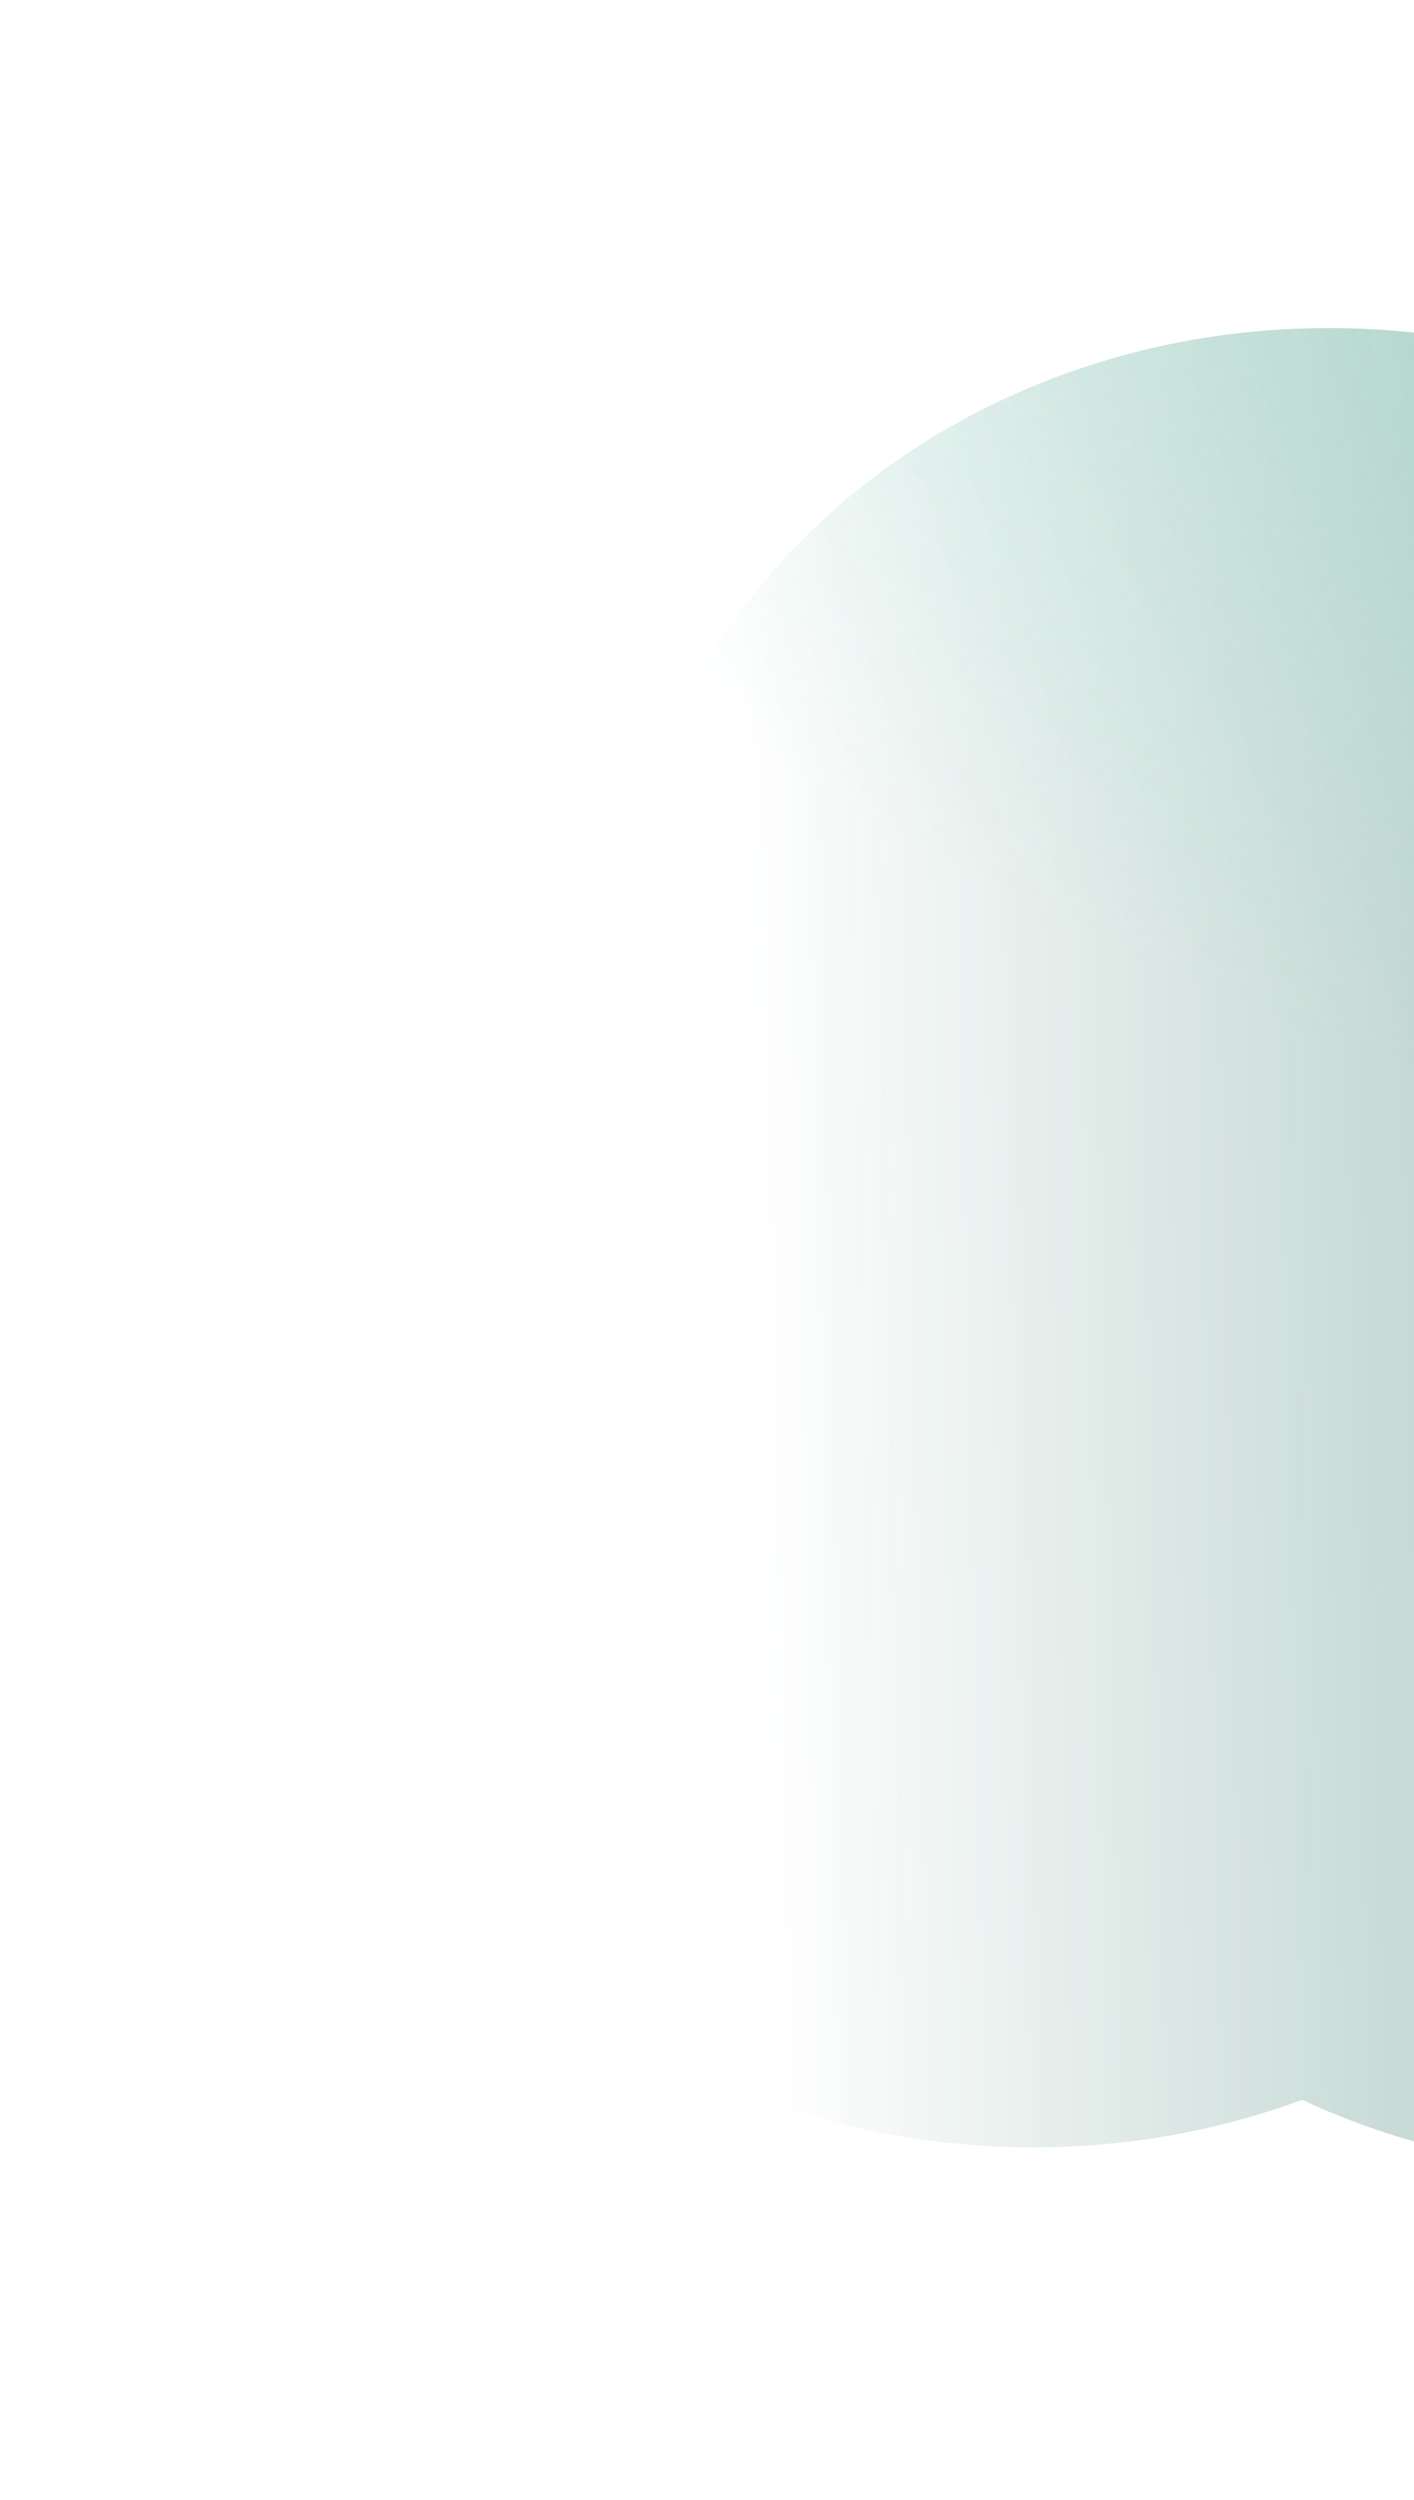 <?xml version="1.0" encoding="UTF-8"?> <svg xmlns="http://www.w3.org/2000/svg" width="431" height="762" viewBox="0 0 431 762" fill="none"><g opacity="0.54" filter="url(#filter0_f_2015_897)"><path d="M495.998 661.699C614.739 661.699 710.998 575.328 710.998 468.783C710.998 403.325 674.663 345.484 619.104 310.606C619.695 304.78 619.998 298.88 619.998 292.916C619.998 186.371 523.739 100 404.998 100C286.257 100 189.998 186.371 189.998 292.916C189.998 296.768 190.124 300.594 190.372 304.39C135.672 339.364 100 396.746 100 461.605C100 568.15 196.259 654.521 315 654.521C344 654.521 371.659 649.367 396.902 640.027C426.557 653.872 460.258 661.699 495.998 661.699Z" fill="url(#paint0_linear_2015_897)"></path><path d="M495.998 661.699C614.739 661.699 710.998 575.328 710.998 468.783C710.998 403.325 674.663 345.484 619.104 310.606C619.695 304.78 619.998 298.88 619.998 292.916C619.998 186.371 523.739 100 404.998 100C286.257 100 189.998 186.371 189.998 292.916C189.998 296.768 190.124 300.594 190.372 304.39C135.672 339.364 100 396.746 100 461.605C100 568.15 196.259 654.521 315 654.521C344 654.521 371.659 649.367 396.902 640.027C426.557 653.872 460.258 661.699 495.998 661.699Z" fill="url(#paint1_radial_2015_897)" fill-opacity="0.6"></path><path d="M495.998 661.699C614.739 661.699 710.998 575.328 710.998 468.783C710.998 403.325 674.663 345.484 619.104 310.606C619.695 304.78 619.998 298.88 619.998 292.916C619.998 186.371 523.739 100 404.998 100C286.257 100 189.998 186.371 189.998 292.916C189.998 296.768 190.124 300.594 190.372 304.39C135.672 339.364 100 396.746 100 461.605C100 568.15 196.259 654.521 315 654.521C344 654.521 371.659 649.367 396.902 640.027C426.557 653.872 460.258 661.699 495.998 661.699Z" fill="url(#paint2_radial_2015_897)" fill-opacity="0.73"></path></g><defs><filter id="filter0_f_2015_897" x="0" y="0" width="810.998" height="761.699" filterUnits="userSpaceOnUse" color-interpolation-filters="sRGB"><feFlood flood-opacity="0" result="BackgroundImageFix"></feFlood><feBlend mode="normal" in="SourceGraphic" in2="BackgroundImageFix" result="shape"></feBlend><feGaussianBlur stdDeviation="50" result="effect1_foregroundBlur_2015_897"></feGaussianBlur></filter><linearGradient id="paint0_linear_2015_897" x1="656.998" y1="457.474" x2="231.042" y2="467.062" gradientUnits="userSpaceOnUse"><stop stop-color="#206A59"></stop><stop offset="1" stop-color="#206A59" stop-opacity="0"></stop></linearGradient><radialGradient id="paint1_radial_2015_897" cx="0" cy="0" r="1" gradientTransform="matrix(-404.999 261.558 651.765 273.38 783.998 44.817)" gradientUnits="userSpaceOnUse"><stop stop-color="#3BBA9C"></stop><stop offset="1" stop-color="#3BBA9C" stop-opacity="0"></stop></radialGradient><radialGradient id="paint2_radial_2015_897" cx="0" cy="0" r="1" gradientTransform="matrix(-282.499 -348.594 -357.948 36.943 766.998 1010.74)" gradientUnits="userSpaceOnUse"><stop stop-color="#3BBA9C"></stop><stop offset="1" stop-color="#3BBA9C" stop-opacity="0"></stop></radialGradient></defs></svg> 